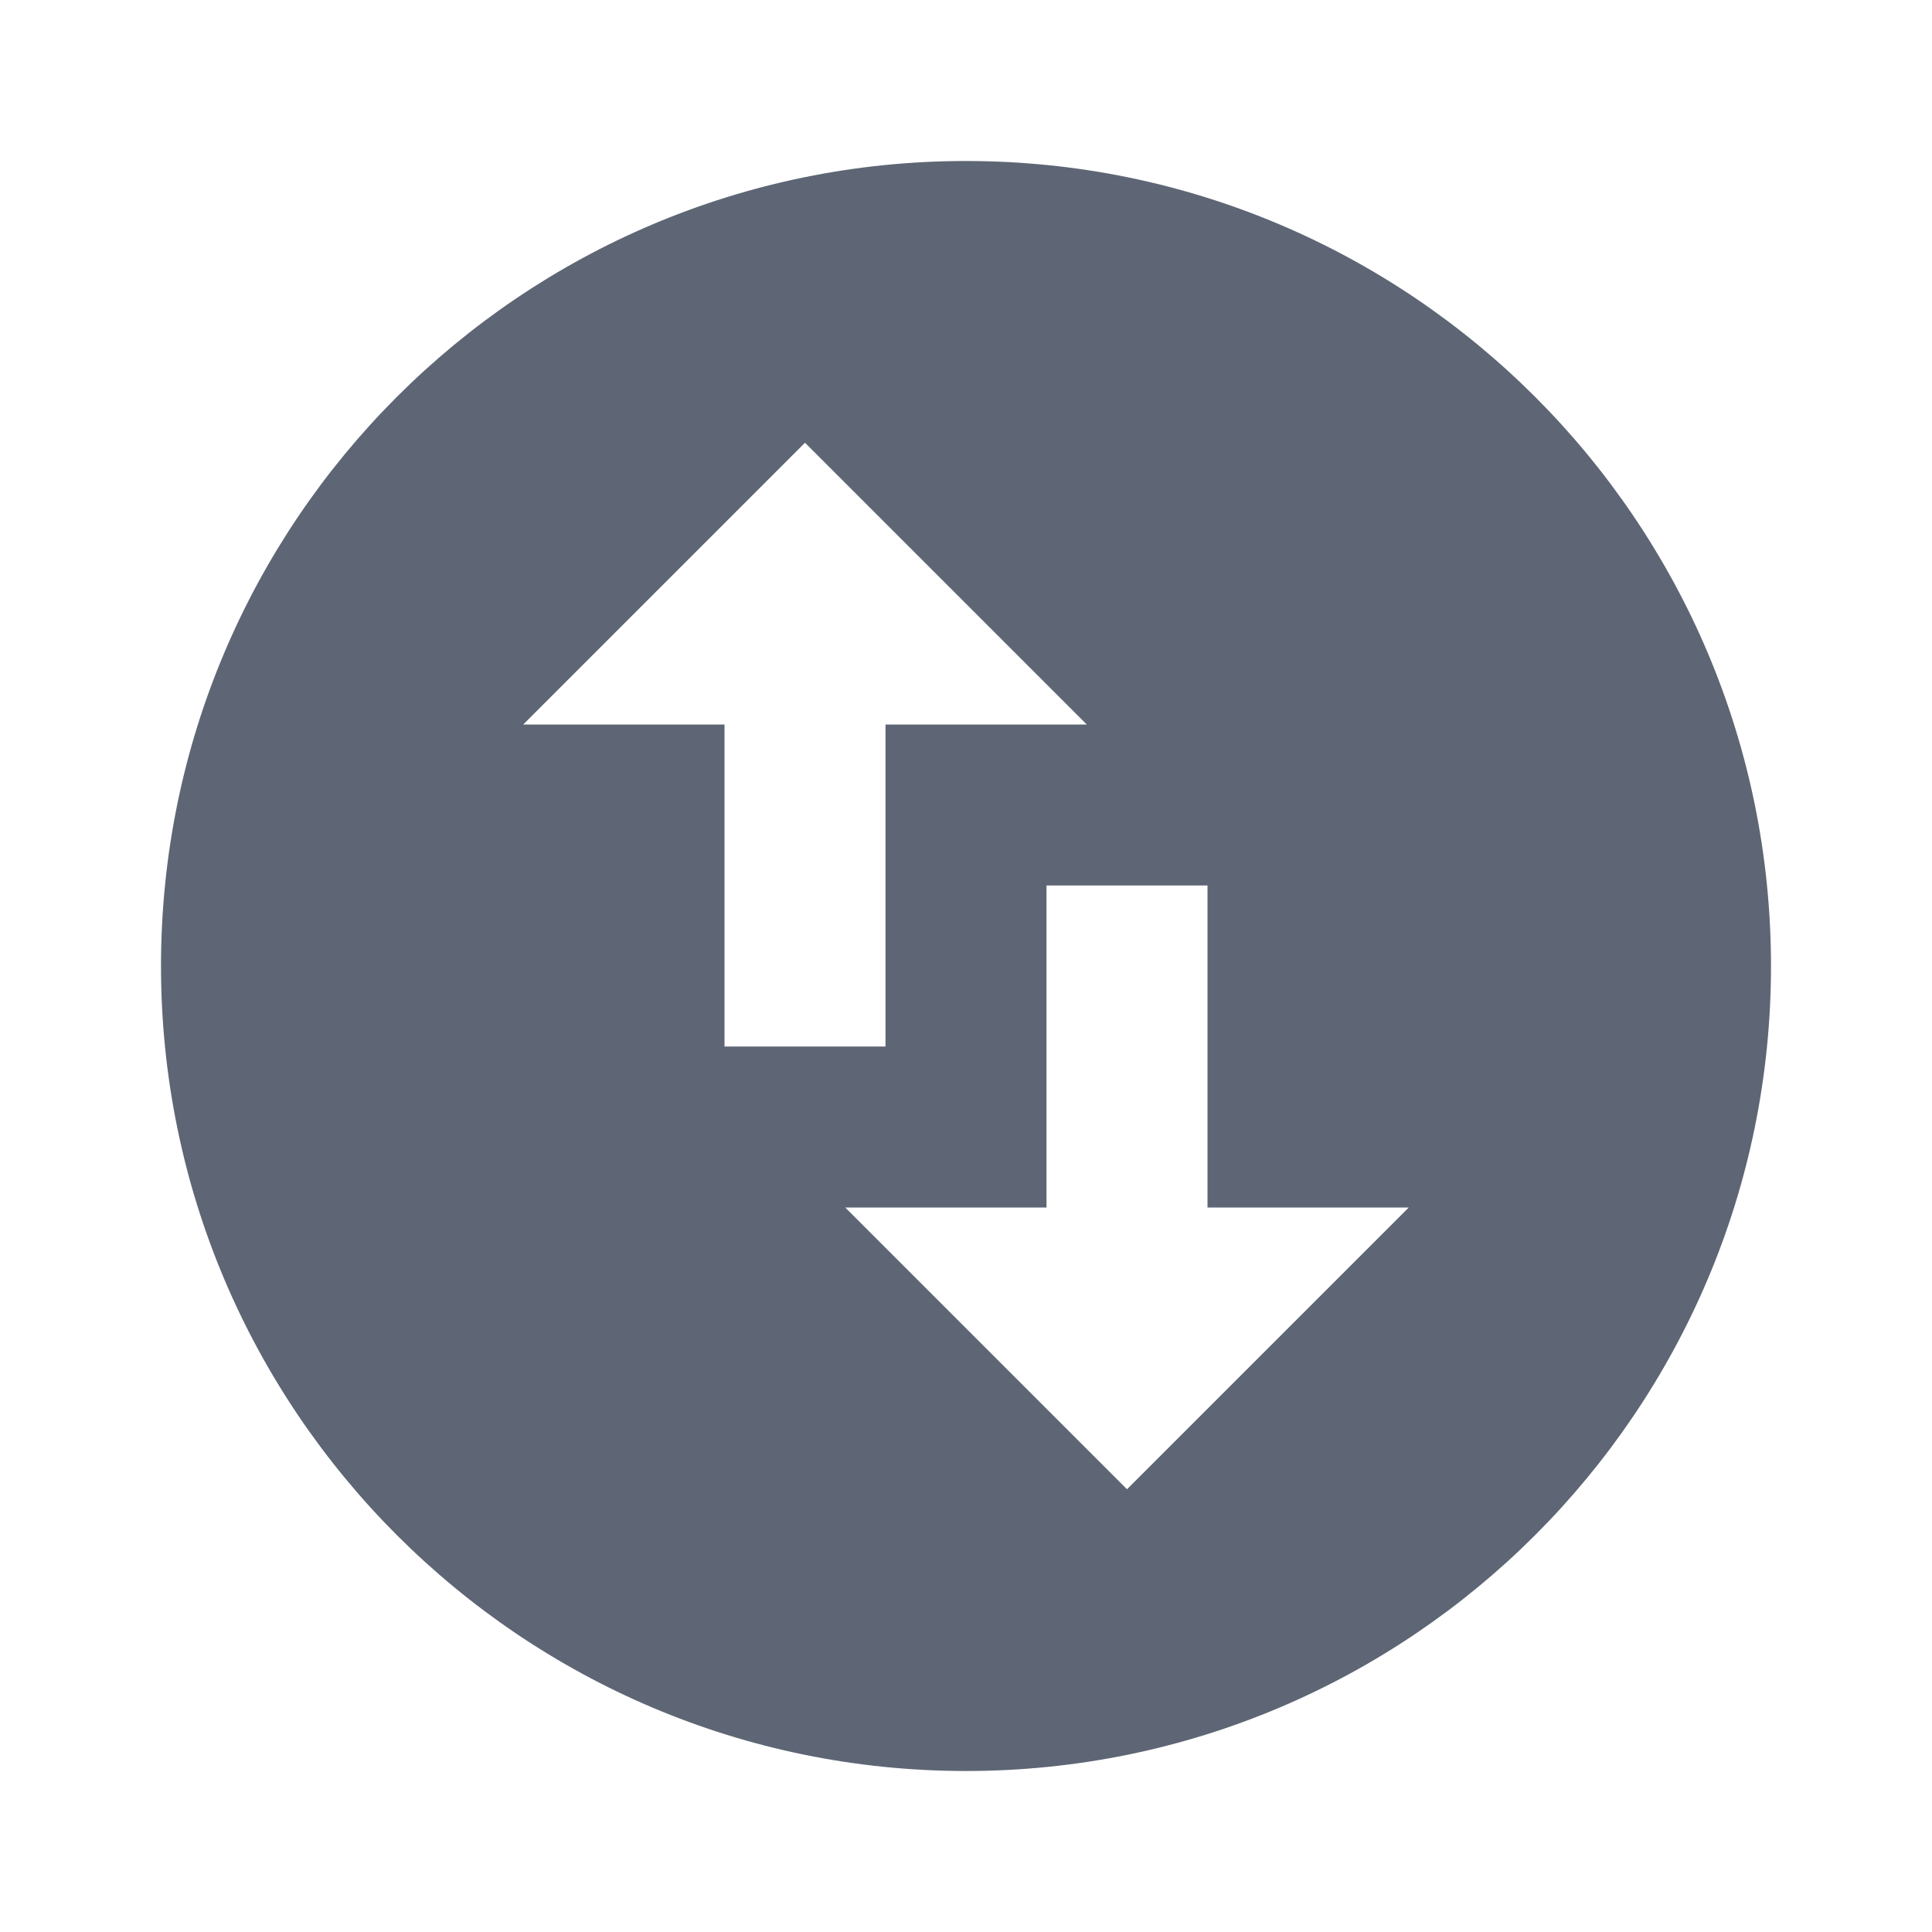 <svg width="18" height="18" viewBox="0 0 18 18" fill="none" xmlns="http://www.w3.org/2000/svg">
  <path d="M9 1.5C4.86 1.5 1.5 4.86 1.5 9C1.5 13.14 4.86 16.5 9 16.5C13.14 16.5 16.5 13.14 16.5 9C16.5 4.86 13.14 1.5 9 1.5ZM4.875 6.75L7.5 4.125L10.125 6.75H8.25V9.75H6.75V6.75H4.875ZM13.125 11.25L10.5 13.875L7.875 11.25H9.75V8.25H11.25V11.25H13.125Z" fill="#5E6675"/>
</svg>
